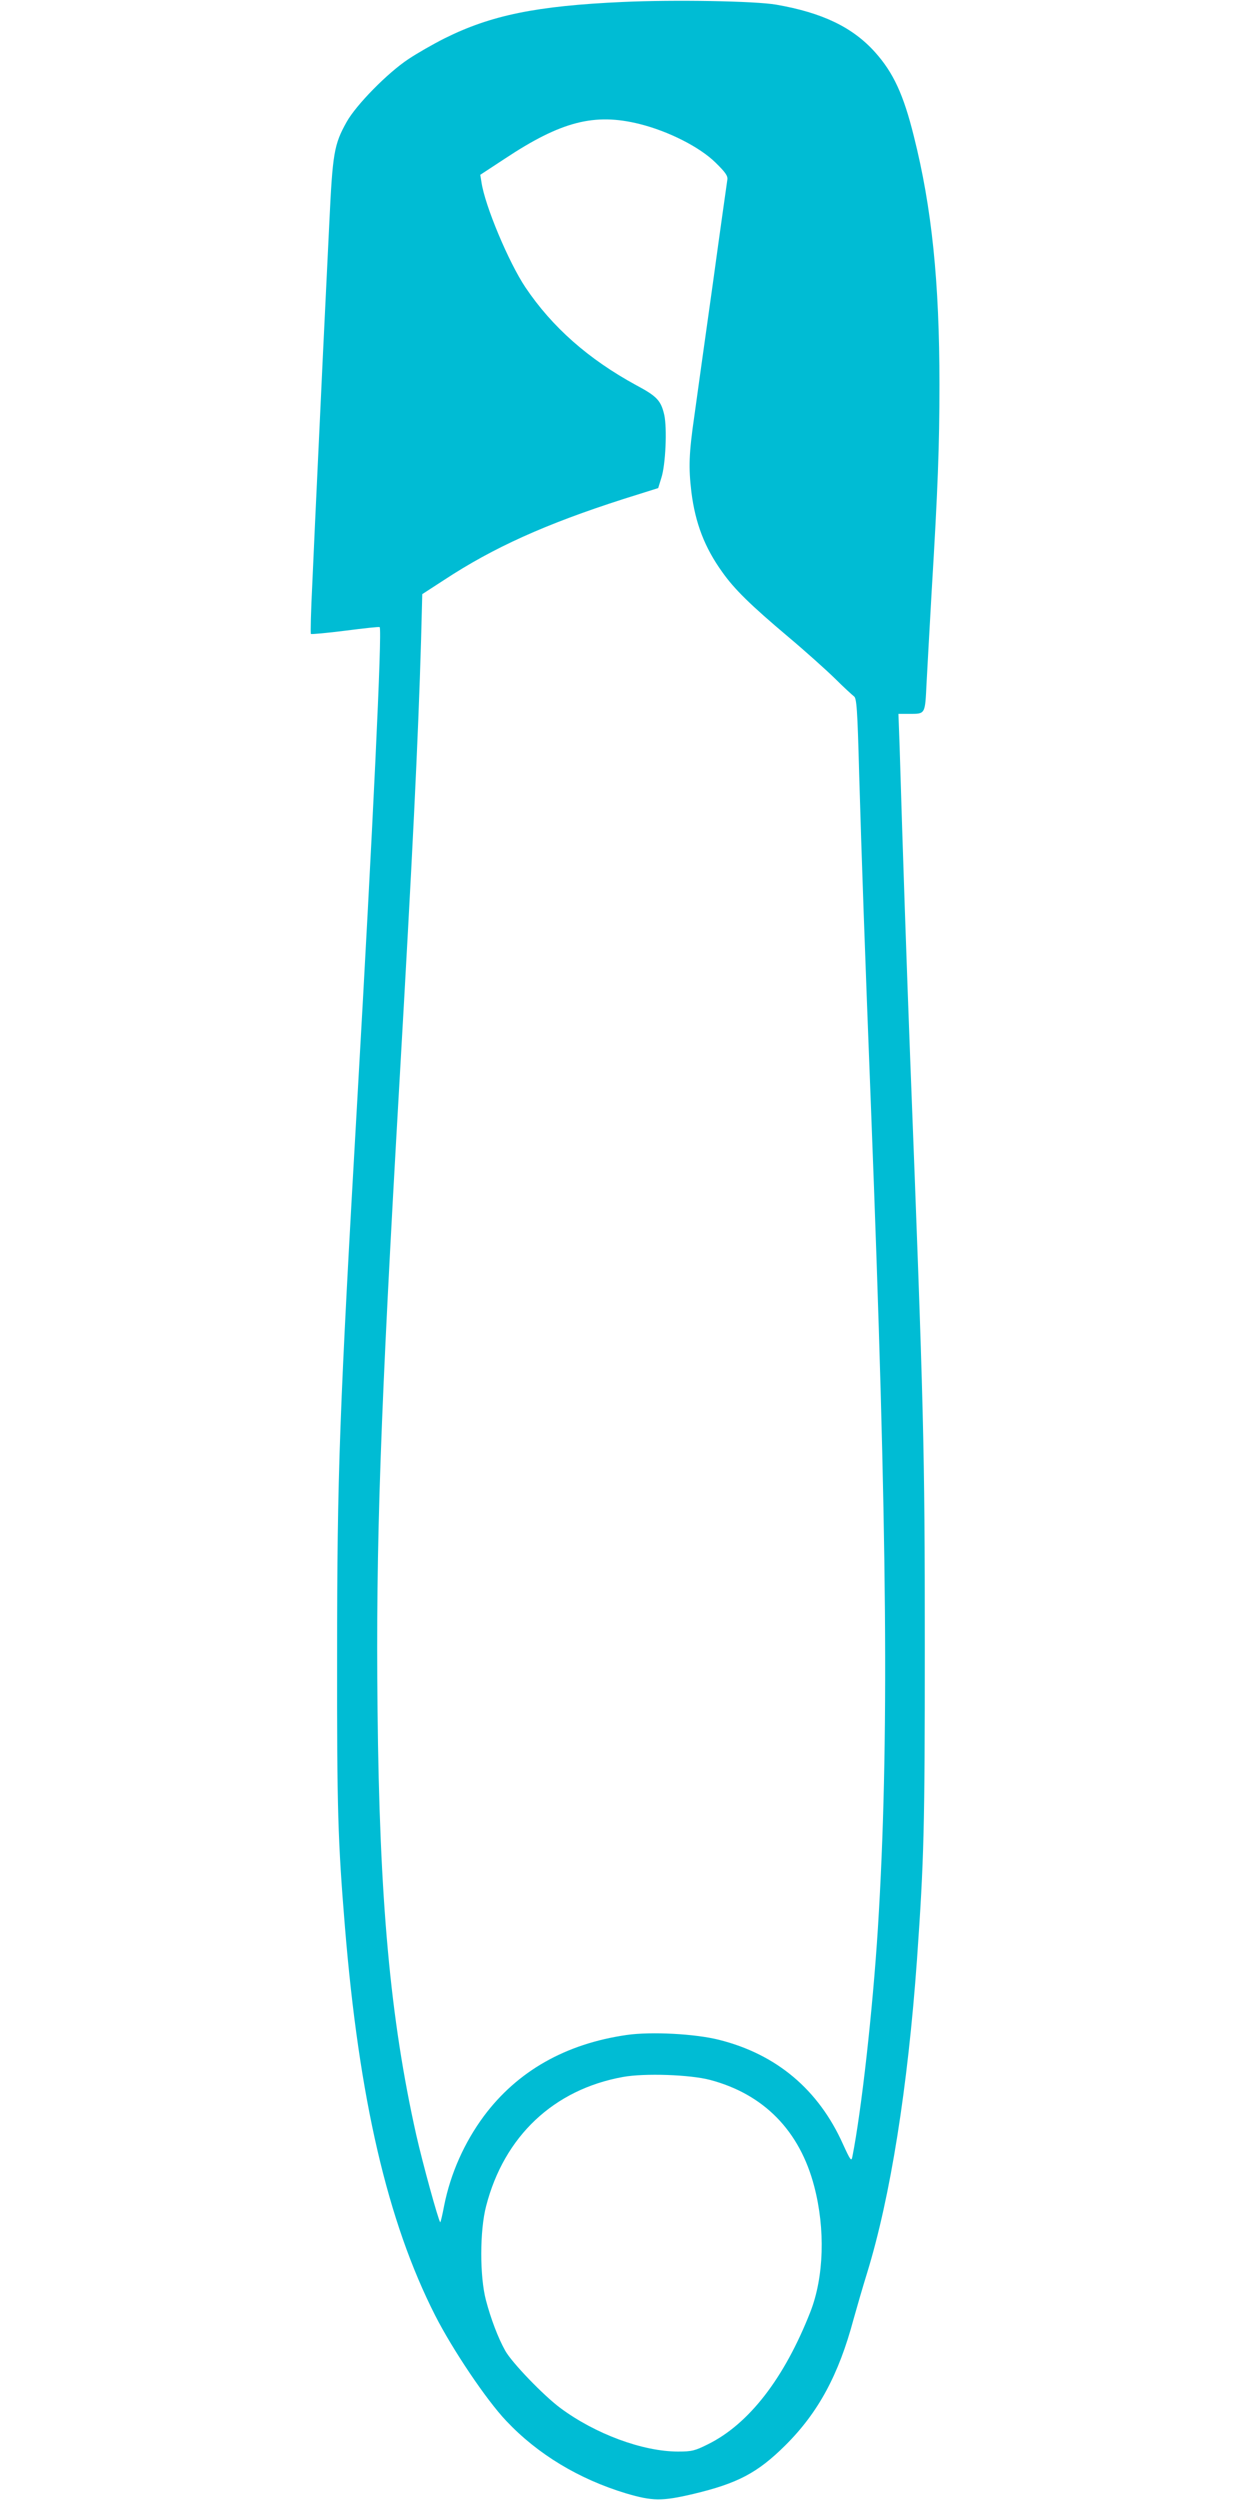 <?xml version="1.0" standalone="no"?>
<!DOCTYPE svg PUBLIC "-//W3C//DTD SVG 20010904//EN"
 "http://www.w3.org/TR/2001/REC-SVG-20010904/DTD/svg10.dtd">
<svg version="1.0" xmlns="http://www.w3.org/2000/svg"
 width="640pt" height="1280pt" viewBox="0 0 640 1280"
 preserveAspectRatio="xMidYMid meet">
<g transform="translate(0,1280) scale(0.1,-0.1)"
fill="#00bcd4" stroke="none">
<path d="M3190 12790 c-444 -20 -676 -68 -913 -186 -60 -30 -143 -78 -185
-106 -109 -72 -269 -236 -317 -322 -65 -116 -72 -160 -89 -519 -31 -639 -37
-758 -56 -1172 -11 -231 -25 -534 -31 -673 -7 -139 -10 -255 -7 -258 3 -2 83
5 177 17 94 12 173 21 175 18 13 -16 -34 -1010 -114 -2409 -92 -1606 -104
-1924 -104 -2855 -1 -790 4 -950 40 -1390 72 -880 218 -1510 462 -1990 89
-175 263 -434 364 -540 161 -171 372 -298 613 -371 136 -40 183 -41 345 -3
226 54 328 107 471 249 169 168 273 361 349 645 17 61 48 168 70 239 119 387
208 948 255 1603 36 515 40 670 40 1603 0 1018 -5 1204 -75 3015 -17 446 -38
1058 -54 1595 l-6 165 53 0 c86 0 83 -5 91 157 4 78 16 289 26 468 32 529 40
748 40 1062 0 525 -39 905 -131 1270 -53 214 -105 326 -199 431 -115 128 -270
202 -505 243 -108 19 -525 26 -785 14z m85 -625 c148 -37 308 -118 389 -198
51 -50 63 -68 60 -87 -2 -14 -36 -252 -74 -530 -39 -278 -82 -584 -95 -680
-28 -193 -30 -264 -15 -390 20 -159 68 -284 158 -409 62 -88 145 -169 337
-331 88 -74 196 -171 241 -215 44 -44 88 -84 96 -90 14 -9 18 -62 27 -400 12
-416 29 -899 61 -1720 84 -2175 93 -3253 35 -4185 -27 -425 -84 -935 -131
-1173 -5 -25 -10 -18 -48 65 -125 279 -340 460 -634 534 -122 31 -347 43 -473
25 -313 -45 -560 -185 -732 -416 -99 -134 -170 -292 -203 -458 -9 -48 -18 -86
-20 -85 -10 11 -90 302 -123 448 -133 596 -188 1195 -198 2180 -9 846 14 1501
112 3205 67 1167 96 1752 111 2272 l6 231 111 72 c252 166 520 287 919 415
l178 56 16 52 c22 67 30 254 15 323 -17 73 -37 95 -144 152 -244 133 -430 297
-567 501 -85 127 -208 419 -225 539 l-6 37 125 82 c288 191 459 236 691 178z
m360 -10014 c276 -73 460 -261 534 -546 57 -218 50 -463 -20 -642 -133 -339
-314 -574 -525 -678 -66 -33 -82 -37 -152 -37 -181 0 -424 90 -603 223 -85 63
-248 232 -282 293 -37 66 -74 164 -99 259 -32 121 -32 356 1 482 92 357 346
597 701 661 110 20 342 12 445 -15z"/>
</g>
</svg>
